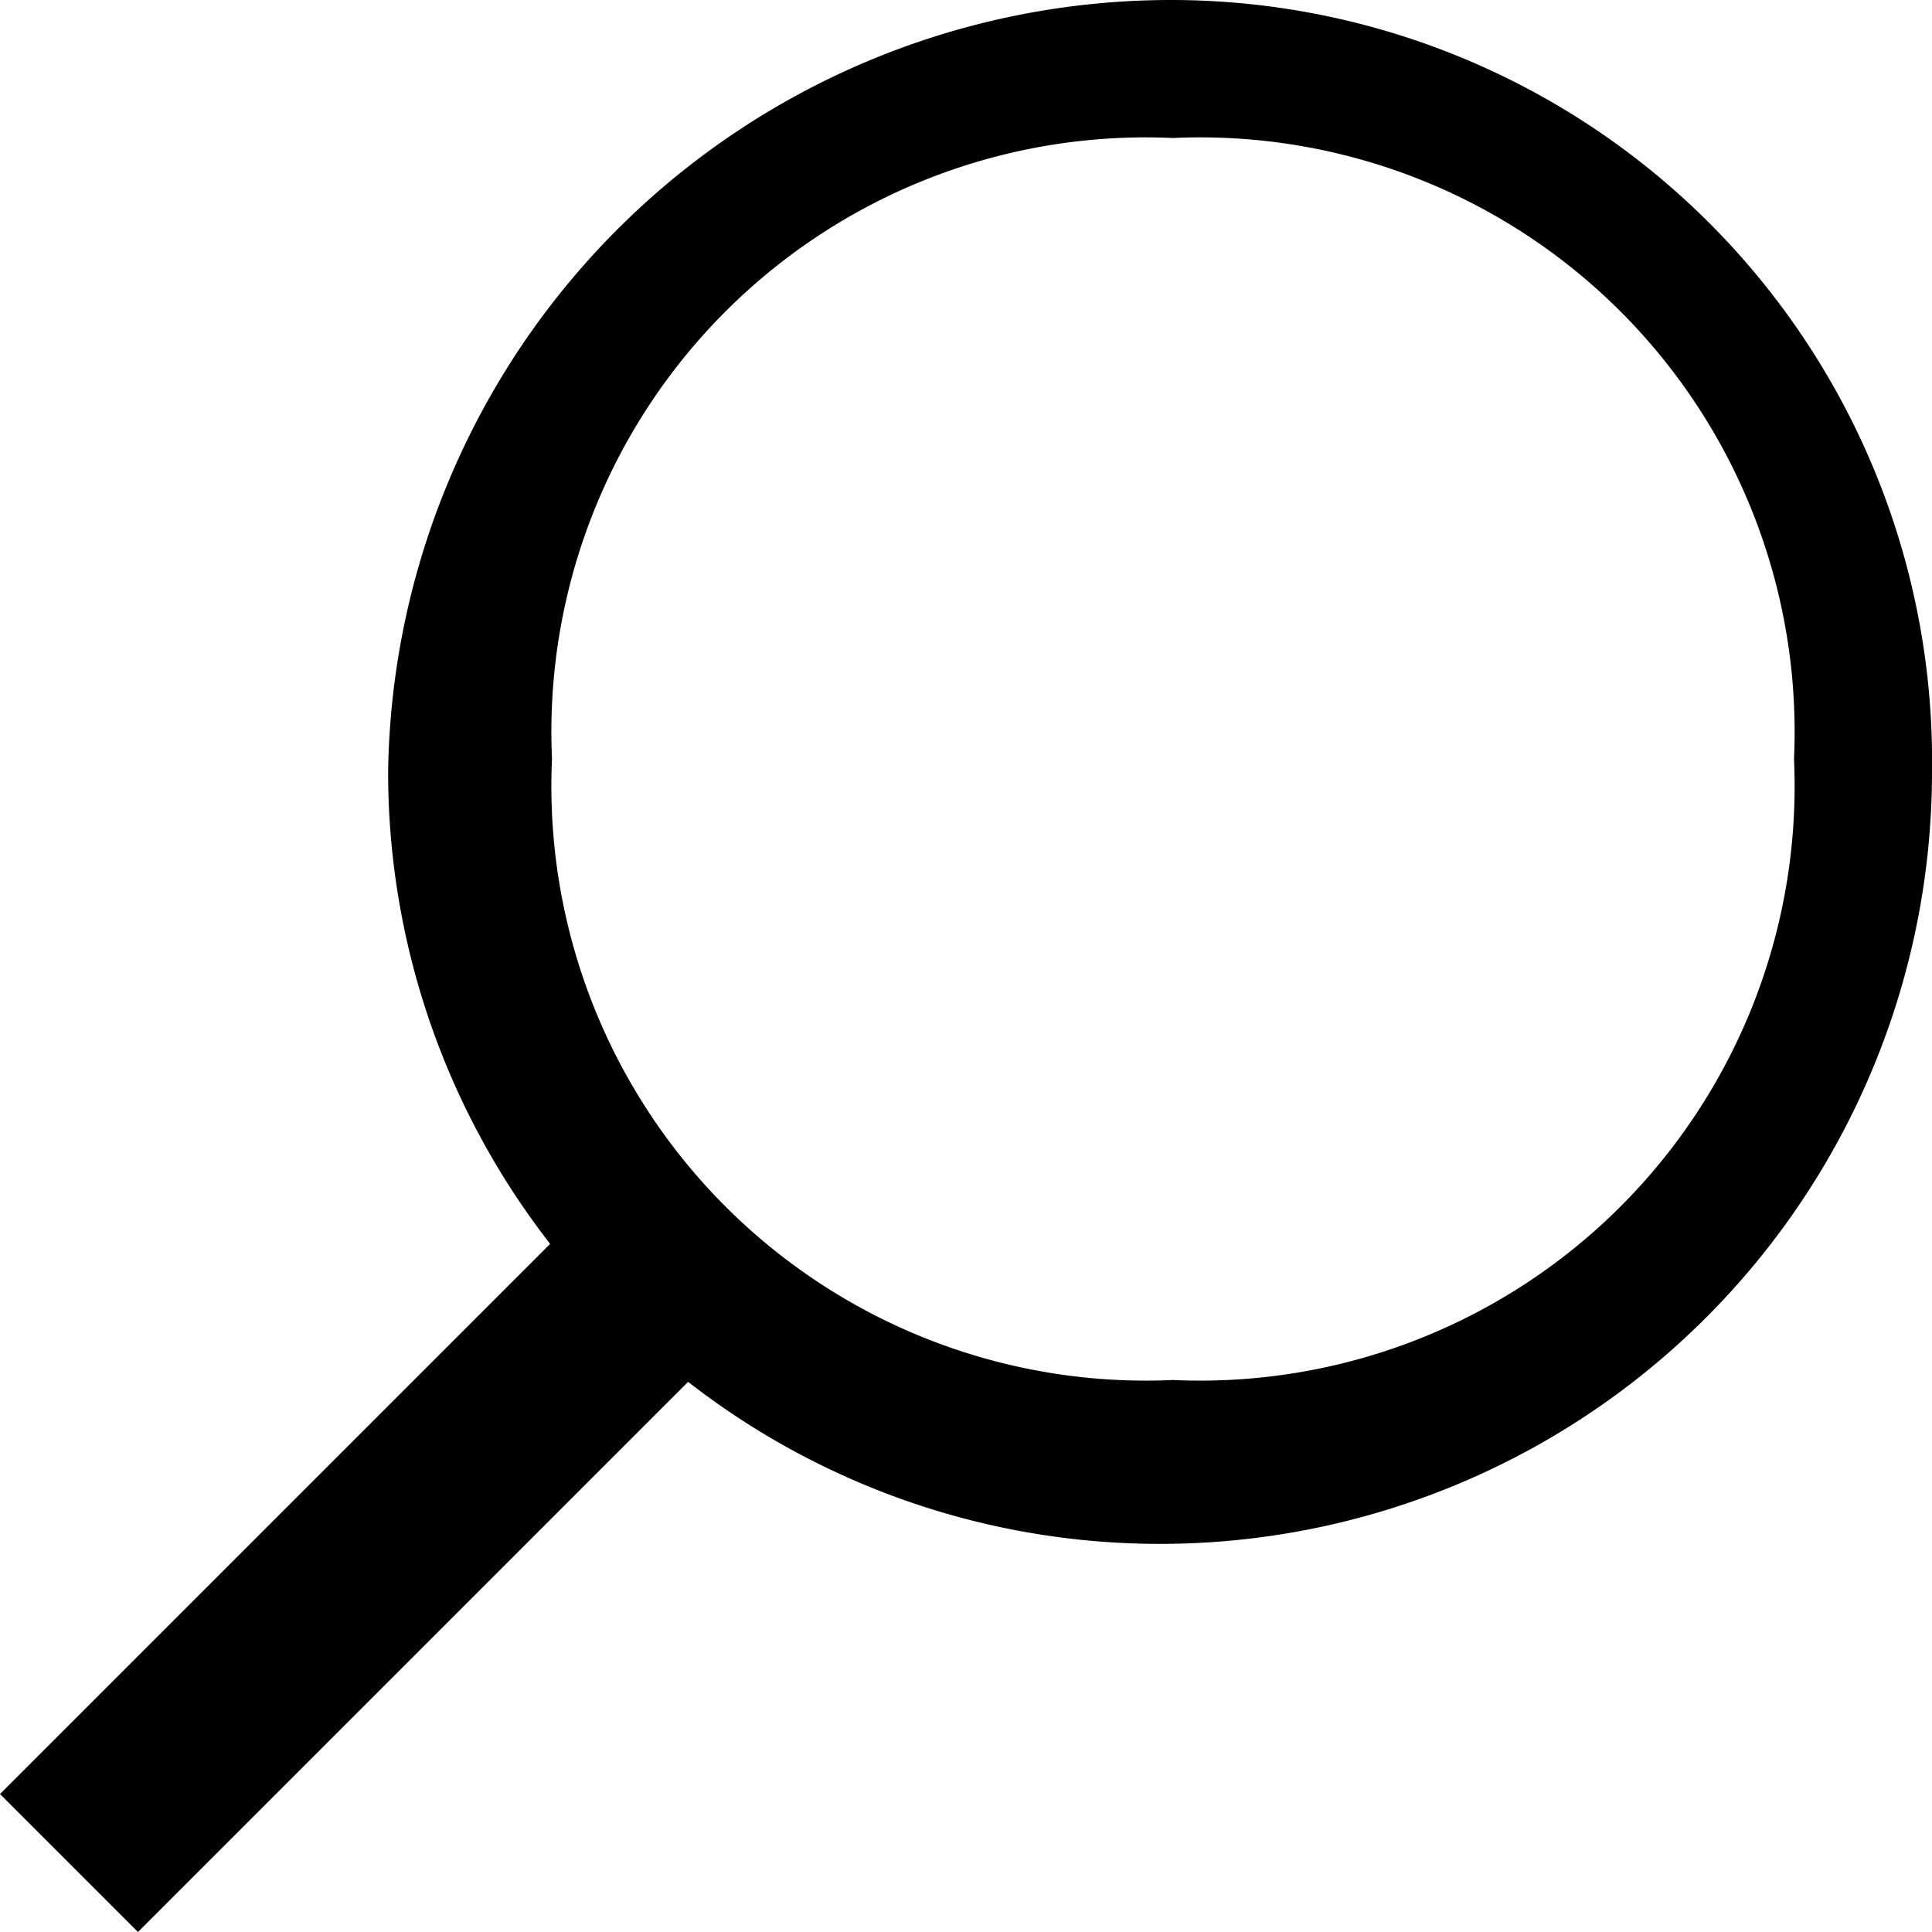 <?xml version="1.0" encoding="UTF-8"?> <svg xmlns="http://www.w3.org/2000/svg" class="svg-icon" style="width: 1em; height: 1em;vertical-align: middle;fill: currentColor;overflow: hidden;" viewBox="0 0 1024 1024" version="1.1"><path d="M614.875 818.286a406.893 406.893 0 0 1-250.148-85.87L73.143 1024l-73.143-73.143 291.584-291.584a406.893 406.893 0 0 1-85.87-250.148A415.049 415.049 0 0 1 621.714 0.001a403.346 403.346 0 0 1 402.285 409.161 409.161 409.161 0 0 1-409.124 409.124zM621.714 73.144a315.063 315.063 0 0 0-329.143 329.143 315.063 315.063 0 0 0 329.143 329.143 315.063 315.063 0 0 0 329.143-329.143 315.063 315.063 0 0 0-329.143-329.143z"></path></svg> 